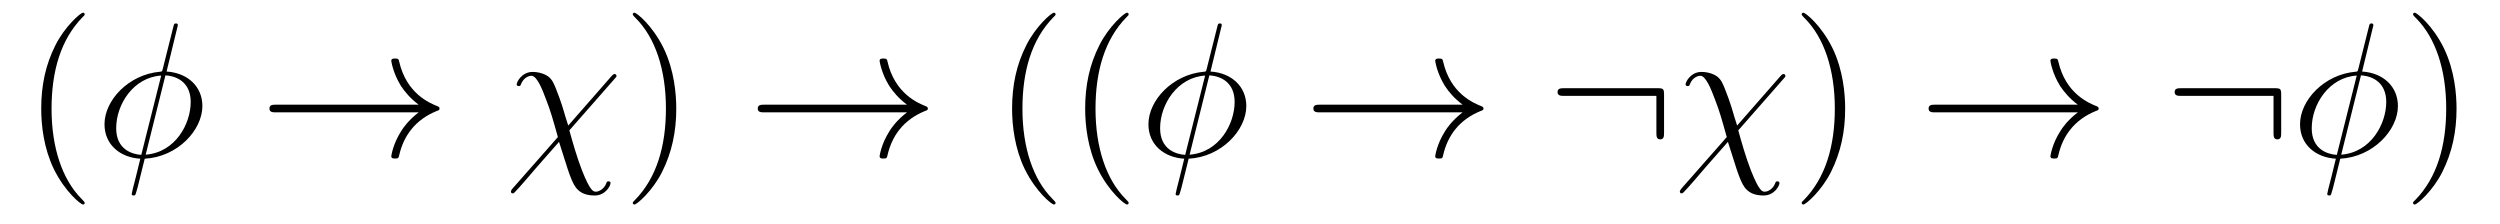 <?xml version='1.0' encoding='UTF-8'?>
<!-- This file was generated by dvisvgm 2.8.1 -->
<svg version='1.1' xmlns='http://www.w3.org/2000/svg' xmlns:xlink='http://www.w3.org/1999/xlink' width='156pt' height='14pt' viewBox='0 -14 156 14'>
<g id='page1'>
<g transform='matrix(1 0 0 -1 -127 650)'>
<path d='M132.285 651.335C132.285 651.371 132.285 651.395 132.082 651.598C130.887 652.806 130.217 654.778 130.217 657.217C130.217 659.536 130.779 661.532 132.166 662.943C132.285 663.05 132.285 663.074 132.285 663.11C132.285 663.182 132.225 663.206 132.177 663.206C132.022 663.206 131.042 662.345 130.456 661.173C129.847 659.966 129.572 658.687 129.572 657.217C129.572 656.152 129.739 654.73 130.36 653.451C131.066 652.017 132.046 651.239 132.177 651.239C132.225 651.239 132.285 651.263 132.285 651.335Z'/>
<path d='M138.099 662.428C138.099 662.536 138.015 662.536 137.979 662.536C137.872 662.536 137.86 662.512 137.812 662.309L137.166 659.739C137.13 659.583 137.119 659.572 137.107 659.56C137.095 659.536 137.011 659.524 136.987 659.524C135.027 659.356 133.521 657.742 133.521 656.248C133.521 654.957 134.513 654.168 135.756 654.097C135.66 653.726 135.576 653.343 135.481 652.973C135.314 652.339 135.218 651.945 135.218 651.897C135.218 651.873 135.218 651.801 135.337 651.801C135.373 651.801 135.421 651.801 135.445 651.849C135.469 651.873 135.541 652.16 135.589 652.315L136.031 654.097C138.075 654.204 139.629 655.878 139.629 657.384C139.629 658.591 138.72 659.452 137.394 659.536L138.099 662.428ZM137.322 659.297C138.111 659.249 138.9 658.807 138.9 657.635C138.9 656.284 137.955 654.491 136.09 654.348L137.322 659.297ZM135.816 654.336C135.23 654.372 134.25 654.682 134.25 655.997C134.25 657.503 135.337 659.177 137.059 659.285L135.816 654.336Z'/>
<path d='M153.125 656.989C152.468 656.487 152.145 655.997 152.049 655.842C151.512 655.017 151.416 654.264 151.416 654.252C151.416 654.108 151.559 654.108 151.655 654.108C151.858 654.108 151.87 654.132 151.918 654.348C152.193 655.519 152.898 656.523 154.249 657.073C154.392 657.121 154.428 657.145 154.428 657.228S154.357 657.348 154.333 657.36C153.807 657.563 152.36 658.161 151.906 660.169C151.87 660.313 151.858 660.348 151.655 660.348C151.559 660.348 151.416 660.348 151.416 660.205C151.416 660.181 151.523 659.428 152.026 658.627C152.265 658.268 152.611 657.85 153.125 657.468H144.243C144.028 657.468 143.813 657.468 143.813 657.228C143.813 656.989 144.028 656.989 144.243 656.989H153.125Z'/>
<path d='M162.457 656.165C162.134 657.157 162.205 657.061 161.907 657.898C161.536 658.926 161.44 659.01 161.273 659.177C161.058 659.368 160.651 659.512 160.233 659.512C159.564 659.512 159.241 658.89 159.241 658.735C159.241 658.663 159.301 658.627 159.372 658.627C159.468 658.627 159.492 658.687 159.504 658.735C159.683 659.201 160.054 659.273 160.161 659.273C160.508 659.273 160.843 658.412 161.058 657.838C161.345 657.109 161.488 656.607 161.811 655.447L158.99 652.244C158.882 652.112 158.882 652.064 158.882 652.053C158.882 651.957 158.942 651.933 158.99 651.933C159.038 651.933 159.074 651.957 159.11 651.993C159.444 652.327 160.185 653.212 160.496 653.571L161.883 655.148C162.469 653.307 162.469 653.284 162.648 652.841C162.839 652.387 163.09 651.801 164.106 651.801C164.788 651.801 165.098 652.411 165.098 652.578C165.098 652.662 165.027 652.686 164.967 652.686C164.871 652.686 164.859 652.638 164.824 652.542C164.692 652.208 164.381 652.04 164.19 652.04C164.034 652.04 163.843 652.04 163.317 653.367C163.006 654.168 162.731 655.125 162.528 655.866L165.361 659.093C165.457 659.201 165.469 659.213 165.469 659.261C165.469 659.344 165.409 659.38 165.35 659.38C165.314 659.38 165.278 659.38 165.158 659.249L162.457 656.165Z'/>
<path d='M169.199 657.217C169.199 658.125 169.08 659.607 168.41 660.994C167.705 662.428 166.725 663.206 166.593 663.206C166.545 663.206 166.486 663.182 166.486 663.11C166.486 663.074 166.486 663.05 166.689 662.847C167.884 661.64 168.554 659.667 168.554 657.228C168.554 654.909 167.992 652.913 166.605 651.502C166.486 651.395 166.486 651.371 166.486 651.335C166.486 651.263 166.545 651.239 166.593 651.239C166.748 651.239 167.729 652.1 168.315 653.272C168.924 654.491 169.199 655.782 169.199 657.217Z'/>
<path d='M183.596 656.989C182.939 656.487 182.616 655.997 182.52 655.842C181.983 655.017 181.887 654.264 181.887 654.252C181.887 654.108 182.031 654.108 182.126 654.108C182.329 654.108 182.341 654.132 182.389 654.348C182.664 655.519 183.369 656.523 184.72 657.073C184.864 657.121 184.899 657.145 184.899 657.228S184.828 657.348 184.804 657.36C184.278 657.563 182.831 658.161 182.377 660.169C182.341 660.313 182.329 660.348 182.126 660.348C182.031 660.348 181.887 660.348 181.887 660.205C181.887 660.181 181.995 659.428 182.497 658.627C182.736 658.268 183.082 657.85 183.596 657.468H174.714C174.499 657.468 174.284 657.468 174.284 657.228C174.284 656.989 174.499 656.989 174.714 656.989H183.596Z'/>
<path d='M192.868 651.335C192.868 651.371 192.868 651.395 192.665 651.598C191.469 652.806 190.8 654.778 190.8 657.217C190.8 659.536 191.362 661.532 192.749 662.943C192.868 663.05 192.868 663.074 192.868 663.11C192.868 663.182 192.808 663.206 192.761 663.206C192.605 663.206 191.625 662.345 191.039 661.173C190.429 659.966 190.154 658.687 190.154 657.217C190.154 656.152 190.322 654.73 190.943 653.451C191.648 652.017 192.629 651.239 192.761 651.239C192.808 651.239 192.868 651.263 192.868 651.335ZM197.428 651.335C197.428 651.371 197.428 651.395 197.225 651.598C196.03 652.806 195.36 654.778 195.36 657.217C195.36 659.536 195.922 661.532 197.309 662.943C197.428 663.05 197.428 663.074 197.428 663.11C197.428 663.182 197.368 663.206 197.321 663.206C197.165 663.206 196.184 662.345 195.599 661.173C194.989 659.966 194.714 658.687 194.714 657.217C194.714 656.152 194.881 654.73 195.503 653.451C196.208 652.017 197.189 651.239 197.321 651.239C197.368 651.239 197.428 651.263 197.428 651.335Z'/>
<path d='M203.24 662.428C203.24 662.536 203.156 662.536 203.12 662.536C203.014 662.536 203.002 662.512 202.954 662.309L202.308 659.739C202.272 659.583 202.26 659.572 202.248 659.56C202.236 659.536 202.152 659.524 202.128 659.524C200.168 659.356 198.662 657.742 198.662 656.248C198.662 654.957 199.654 654.168 200.897 654.097C200.802 653.726 200.718 653.343 200.622 652.973C200.455 652.339 200.359 651.945 200.359 651.897C200.359 651.873 200.359 651.801 200.479 651.801C200.515 651.801 200.562 651.801 200.586 651.849C200.61 651.873 200.682 652.16 200.73 652.315L201.172 654.097C203.216 654.204 204.77 655.878 204.77 657.384C204.77 658.591 203.862 659.452 202.535 659.536L203.24 662.428ZM202.463 659.297C203.252 659.249 204.041 658.807 204.041 657.635C204.041 656.284 203.096 654.491 201.232 654.348L202.463 659.297ZM200.957 654.336C200.371 654.372 199.391 654.682 199.391 655.997C199.391 657.503 200.479 659.177 202.2 659.285L200.957 654.336Z'/>
<path d='M218.267 656.989C217.609 656.487 217.286 655.997 217.19 655.842C216.653 655.017 216.557 654.264 216.557 654.252C216.557 654.108 216.701 654.108 216.797 654.108C217 654.108 217.012 654.132 217.06 654.348C217.334 655.519 218.04 656.523 219.39 657.073C219.534 657.121 219.57 657.145 219.57 657.228S219.498 657.348 219.474 657.36C218.948 657.563 217.501 658.161 217.048 660.169C217.012 660.313 217 660.348 216.797 660.348C216.701 660.348 216.557 660.348 216.557 660.205C216.557 660.181 216.665 659.428 217.168 658.627C217.406 658.268 217.753 657.85 218.267 657.468H209.384C209.17 657.468 208.955 657.468 208.955 657.228C208.955 656.989 209.17 656.989 209.384 656.989H218.267Z'/>
<path d='M230.837 658.065C230.837 658.46 230.801 658.496 230.419 658.496H224.609C224.406 658.496 224.191 658.496 224.191 658.257C224.191 658.017 224.406 658.017 224.609 658.017H230.359V655.734C230.359 655.519 230.359 655.304 230.598 655.304S230.837 655.519 230.837 655.734V658.065Z'/>
<path d='M235.396 656.165C235.073 657.157 235.145 657.061 234.846 657.898C234.475 658.926 234.38 659.01 234.212 659.177C233.998 659.368 233.591 659.512 233.172 659.512C232.502 659.512 232.18 658.89 232.18 658.735C232.18 658.663 232.24 658.627 232.312 658.627C232.408 658.627 232.432 658.687 232.444 658.735C232.622 659.201 232.993 659.273 233.101 659.273C233.447 659.273 233.782 658.412 233.998 657.838C234.284 657.109 234.427 656.607 234.75 655.447L231.929 652.244C231.822 652.112 231.822 652.064 231.822 652.053C231.822 651.957 231.882 651.933 231.929 651.933C231.977 651.933 232.013 651.957 232.049 651.993C232.384 652.327 233.124 653.212 233.436 653.571L234.822 655.148C235.408 653.307 235.408 653.284 235.588 652.841C235.778 652.387 236.029 651.801 237.046 651.801C237.727 651.801 238.038 652.411 238.038 652.578C238.038 652.662 237.966 652.686 237.906 652.686C237.811 652.686 237.798 652.638 237.763 652.542C237.631 652.208 237.32 652.04 237.13 652.04C236.974 652.04 236.783 652.04 236.257 653.367C235.945 654.168 235.67 655.125 235.468 655.866L238.301 659.093C238.397 659.201 238.409 659.213 238.409 659.261C238.409 659.344 238.349 659.38 238.289 659.38C238.253 659.38 238.217 659.38 238.098 659.249L235.396 656.165Z'/>
<path d='M242.138 657.217C242.138 658.125 242.02 659.607 241.35 660.994C240.644 662.428 239.664 663.206 239.532 663.206C239.485 663.206 239.425 663.182 239.425 663.11C239.425 663.074 239.425 663.05 239.628 662.847C240.823 661.64 241.493 659.667 241.493 657.228C241.493 654.909 240.931 652.913 239.544 651.502C239.425 651.395 239.425 651.371 239.425 651.335C239.425 651.263 239.485 651.239 239.532 651.239C239.688 651.239 240.668 652.1 241.254 653.272C241.864 654.491 242.138 655.782 242.138 657.217Z'/>
<path d='M256.656 656.989C255.998 656.487 255.676 655.997 255.58 655.842C255.042 655.017 254.946 654.264 254.946 654.252C254.946 654.108 255.09 654.108 255.186 654.108C255.389 654.108 255.401 654.132 255.449 654.348C255.724 655.519 256.428 656.523 257.779 657.073C257.923 657.121 257.959 657.145 257.959 657.228S257.887 657.348 257.863 657.36C257.338 657.563 255.89 658.161 255.437 660.169C255.401 660.313 255.389 660.348 255.186 660.348C255.09 660.348 254.946 660.348 254.946 660.205C254.946 660.181 255.054 659.428 255.556 658.627C255.796 658.268 256.141 657.85 256.656 657.468H247.774C247.559 657.468 247.344 657.468 247.344 657.228C247.344 656.989 247.559 656.989 247.774 656.989H256.656Z'/>
<path d='M269.346 658.065C269.346 658.46 269.31 658.496 268.928 658.496H263.118C262.915 658.496 262.699 658.496 262.699 658.257C262.699 658.017 262.915 658.017 263.118 658.017H268.868V655.734C268.868 655.519 268.868 655.304 269.107 655.304S269.346 655.519 269.346 655.734V658.065Z'/>
<path d='M275.1 662.428C275.1 662.536 275.017 662.536 274.981 662.536C274.873 662.536 274.861 662.512 274.813 662.309L274.168 659.739C274.132 659.583 274.12 659.572 274.109 659.56C274.097 659.536 274.013 659.524 273.989 659.524C272.028 659.356 270.522 657.742 270.522 656.248C270.522 654.957 271.514 654.168 272.758 654.097C272.662 653.726 272.578 653.343 272.483 652.973C272.315 652.339 272.22 651.945 272.22 651.897C272.22 651.873 272.22 651.801 272.339 651.801C272.375 651.801 272.423 651.801 272.447 651.849C272.471 651.873 272.543 652.16 272.59 652.315L273.032 654.097C275.076 654.204 276.63 655.878 276.63 657.384C276.63 658.591 275.722 659.452 274.396 659.536L275.1 662.428ZM274.324 659.297C275.112 659.249 275.902 658.807 275.902 657.635C275.902 656.284 274.957 654.491 273.092 654.348L274.324 659.297ZM272.818 654.336C272.232 654.372 271.252 654.682 271.252 655.997C271.252 657.503 272.339 659.177 274.061 659.285L272.818 654.336Z'/>
<path d='M280.288 657.217C280.288 658.125 280.169 659.607 279.499 660.994C278.794 662.428 277.813 663.206 277.682 663.206C277.634 663.206 277.574 663.182 277.574 663.11C277.574 663.074 277.574 663.05 277.778 662.847C278.974 661.64 279.643 659.667 279.643 657.228C279.643 654.909 279.08 652.913 277.694 651.502C277.574 651.395 277.574 651.371 277.574 651.335C277.574 651.263 277.634 651.239 277.682 651.239C277.837 651.239 278.818 652.1 279.403 653.272C280.014 654.491 280.288 655.782 280.288 657.217Z'/>
</g>
</g>
</svg>